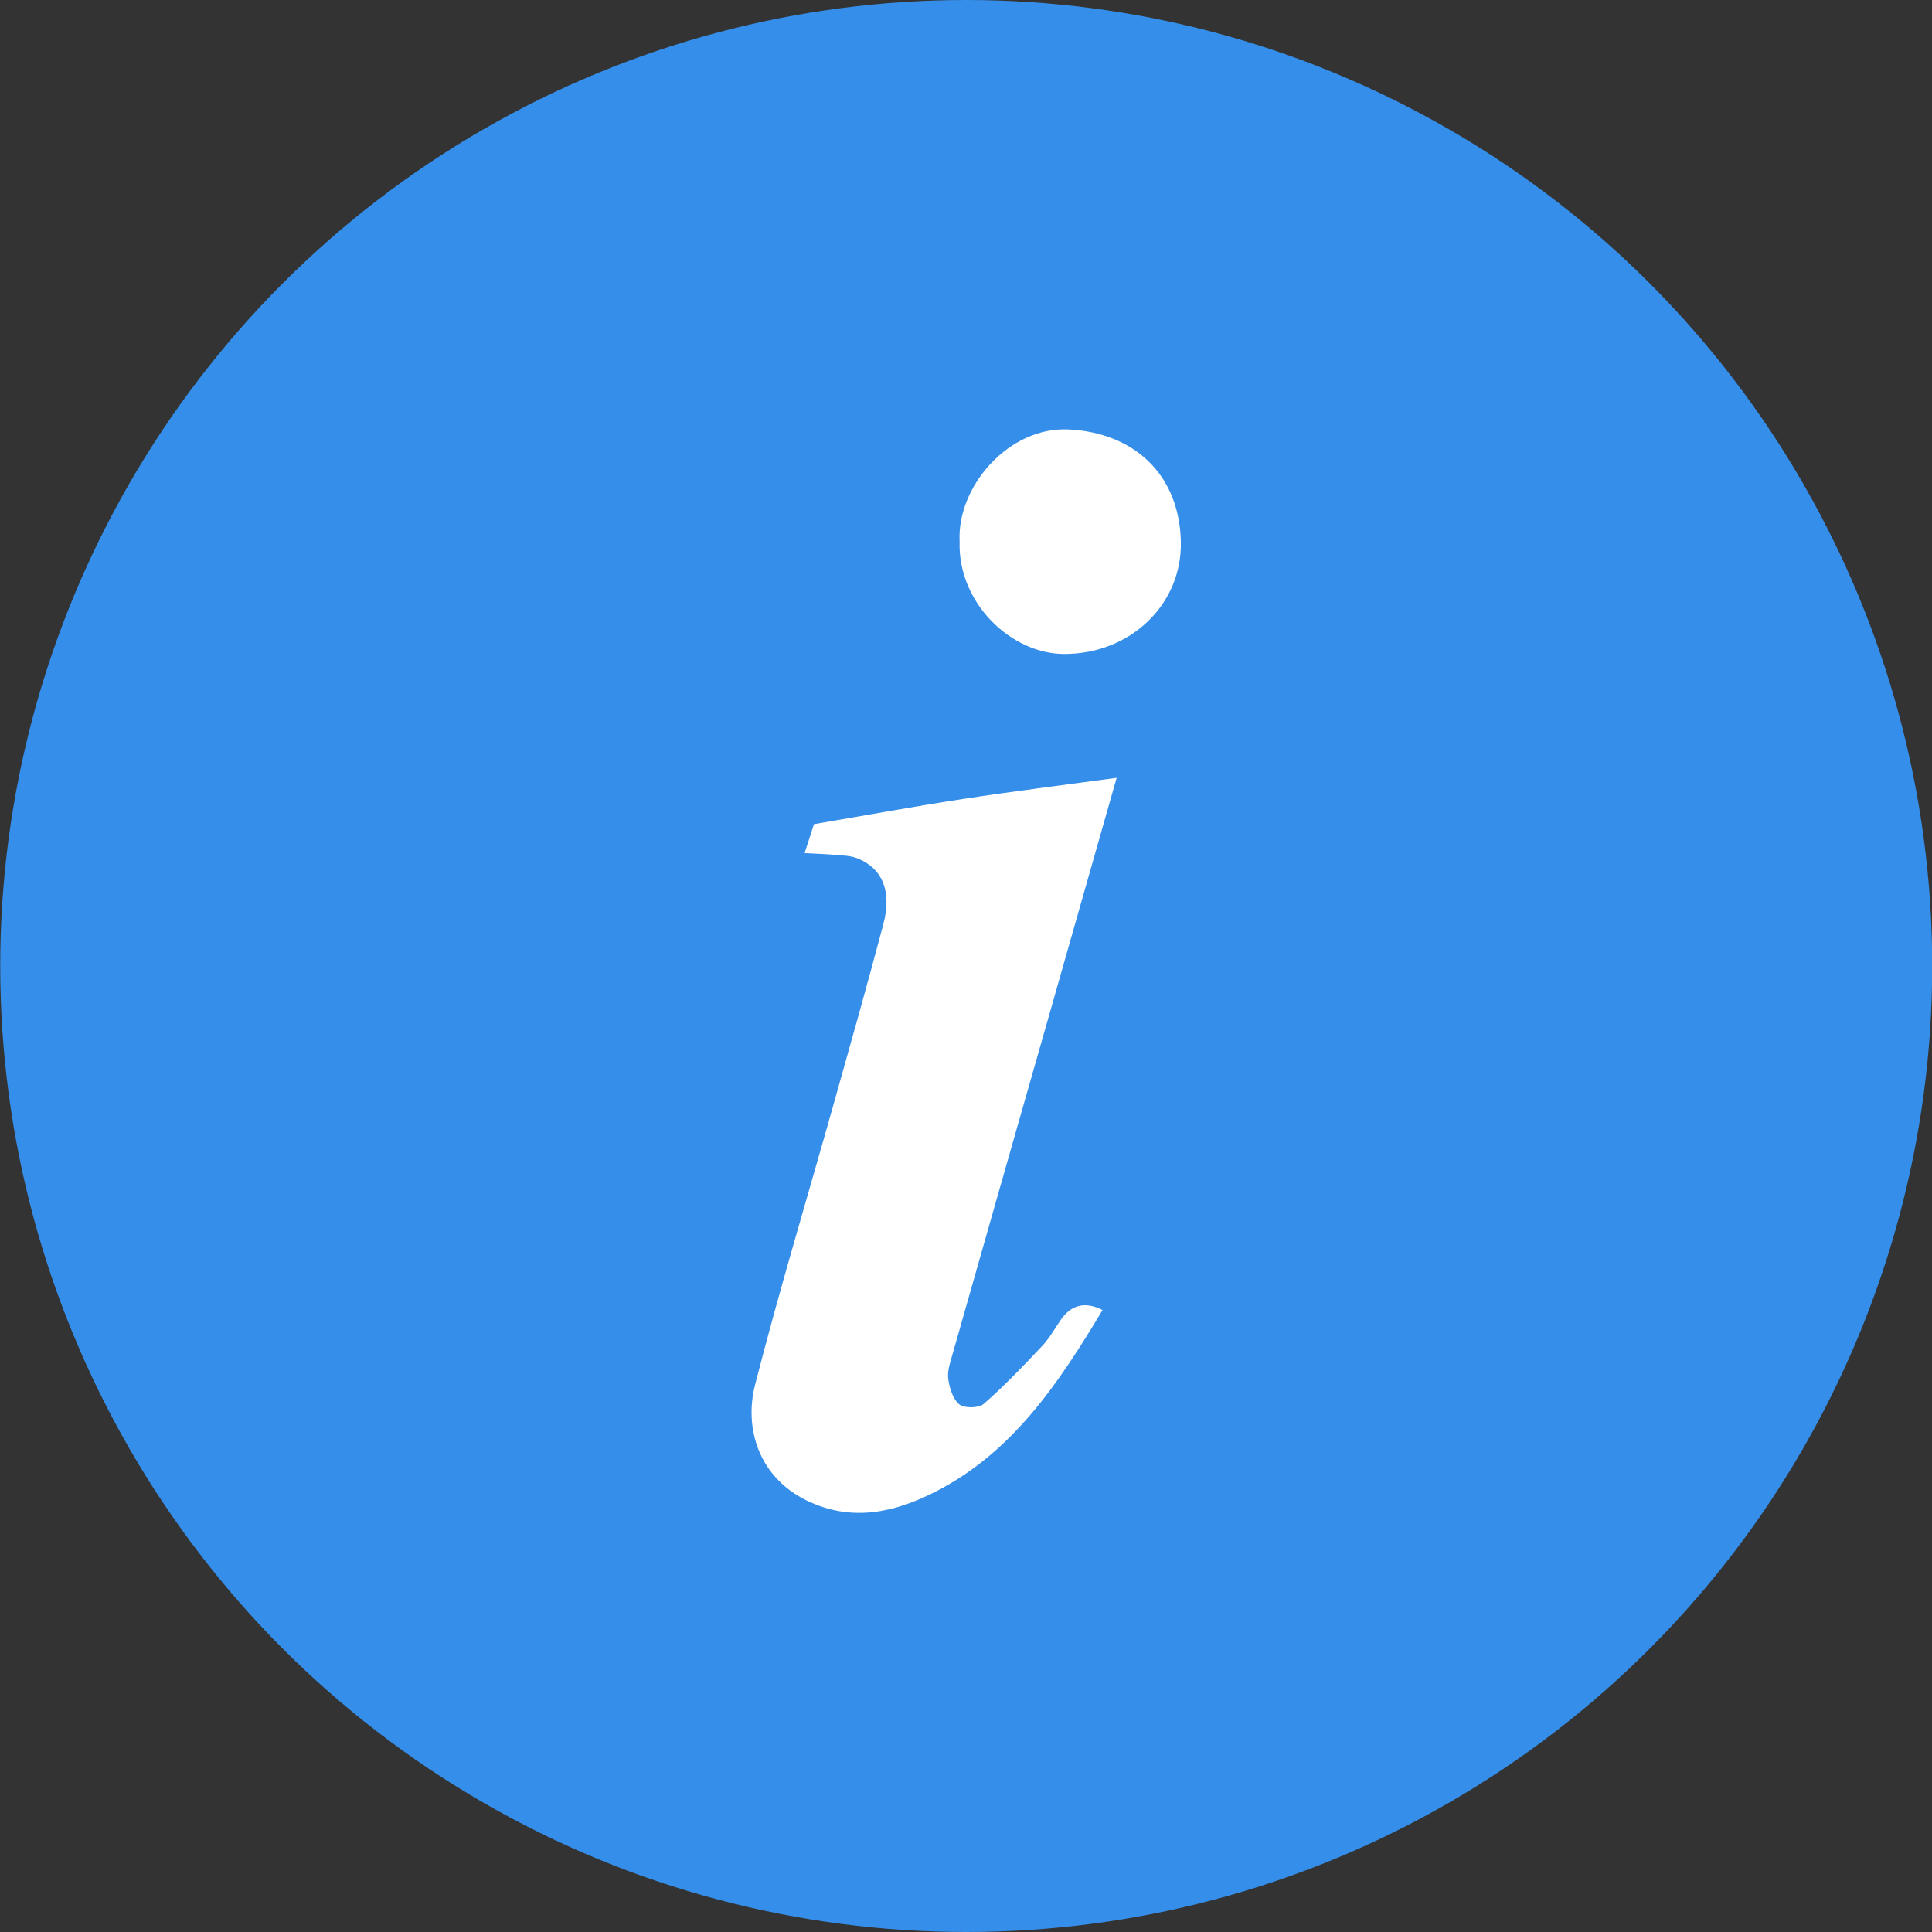 <svg width="72" height="72" viewBox="0 0 72 72" fill="none" xmlns="http://www.w3.org/2000/svg">
<rect x="0" y="0" width="72" height="72" fill="#333333" stroke="none"/>
<circle cx="36.008" cy="36" r="36" fill="#358EE9"/>
<path d="M29.988 31.793C30.402 31.815 30.755 31.826 31.106 31.857C31.389 31.883 31.692 31.883 31.95 31.986C32.886 32.361 33.245 33.221 32.921 34.437C32.321 36.701 31.683 38.955 31.049 41.21C30.075 44.674 29.033 48.12 28.14 51.605C27.72 53.246 28.29 55.06 30.071 55.923C31.735 56.729 33.322 56.371 34.829 55.608C37.735 54.139 39.466 51.53 41.089 48.821C40.435 48.49 39.909 48.622 39.511 49.217C39.294 49.537 39.101 49.883 38.838 50.161C38.137 50.904 37.431 51.647 36.663 52.317C36.476 52.48 35.946 52.489 35.752 52.338C35.511 52.149 35.387 51.729 35.339 51.391C35.299 51.096 35.412 50.769 35.498 50.468C36.656 46.388 37.821 42.309 38.984 38.23C39.839 35.227 40.694 32.224 41.614 28.987C39.608 29.261 37.743 29.491 35.884 29.776C34.034 30.059 32.194 30.398 30.335 30.714C30.239 31.011 30.136 31.327 29.986 31.791L29.988 31.793Z" fill="white"/>
<path d="M35.762 20.175C35.687 22.466 37.674 24.361 39.644 24.372C42.119 24.384 44.062 22.526 44.007 20.177C43.947 17.667 42.251 16.124 39.825 16.004C37.6 15.893 35.658 18.127 35.762 20.177V20.175Z" fill="white"/>
</svg>

